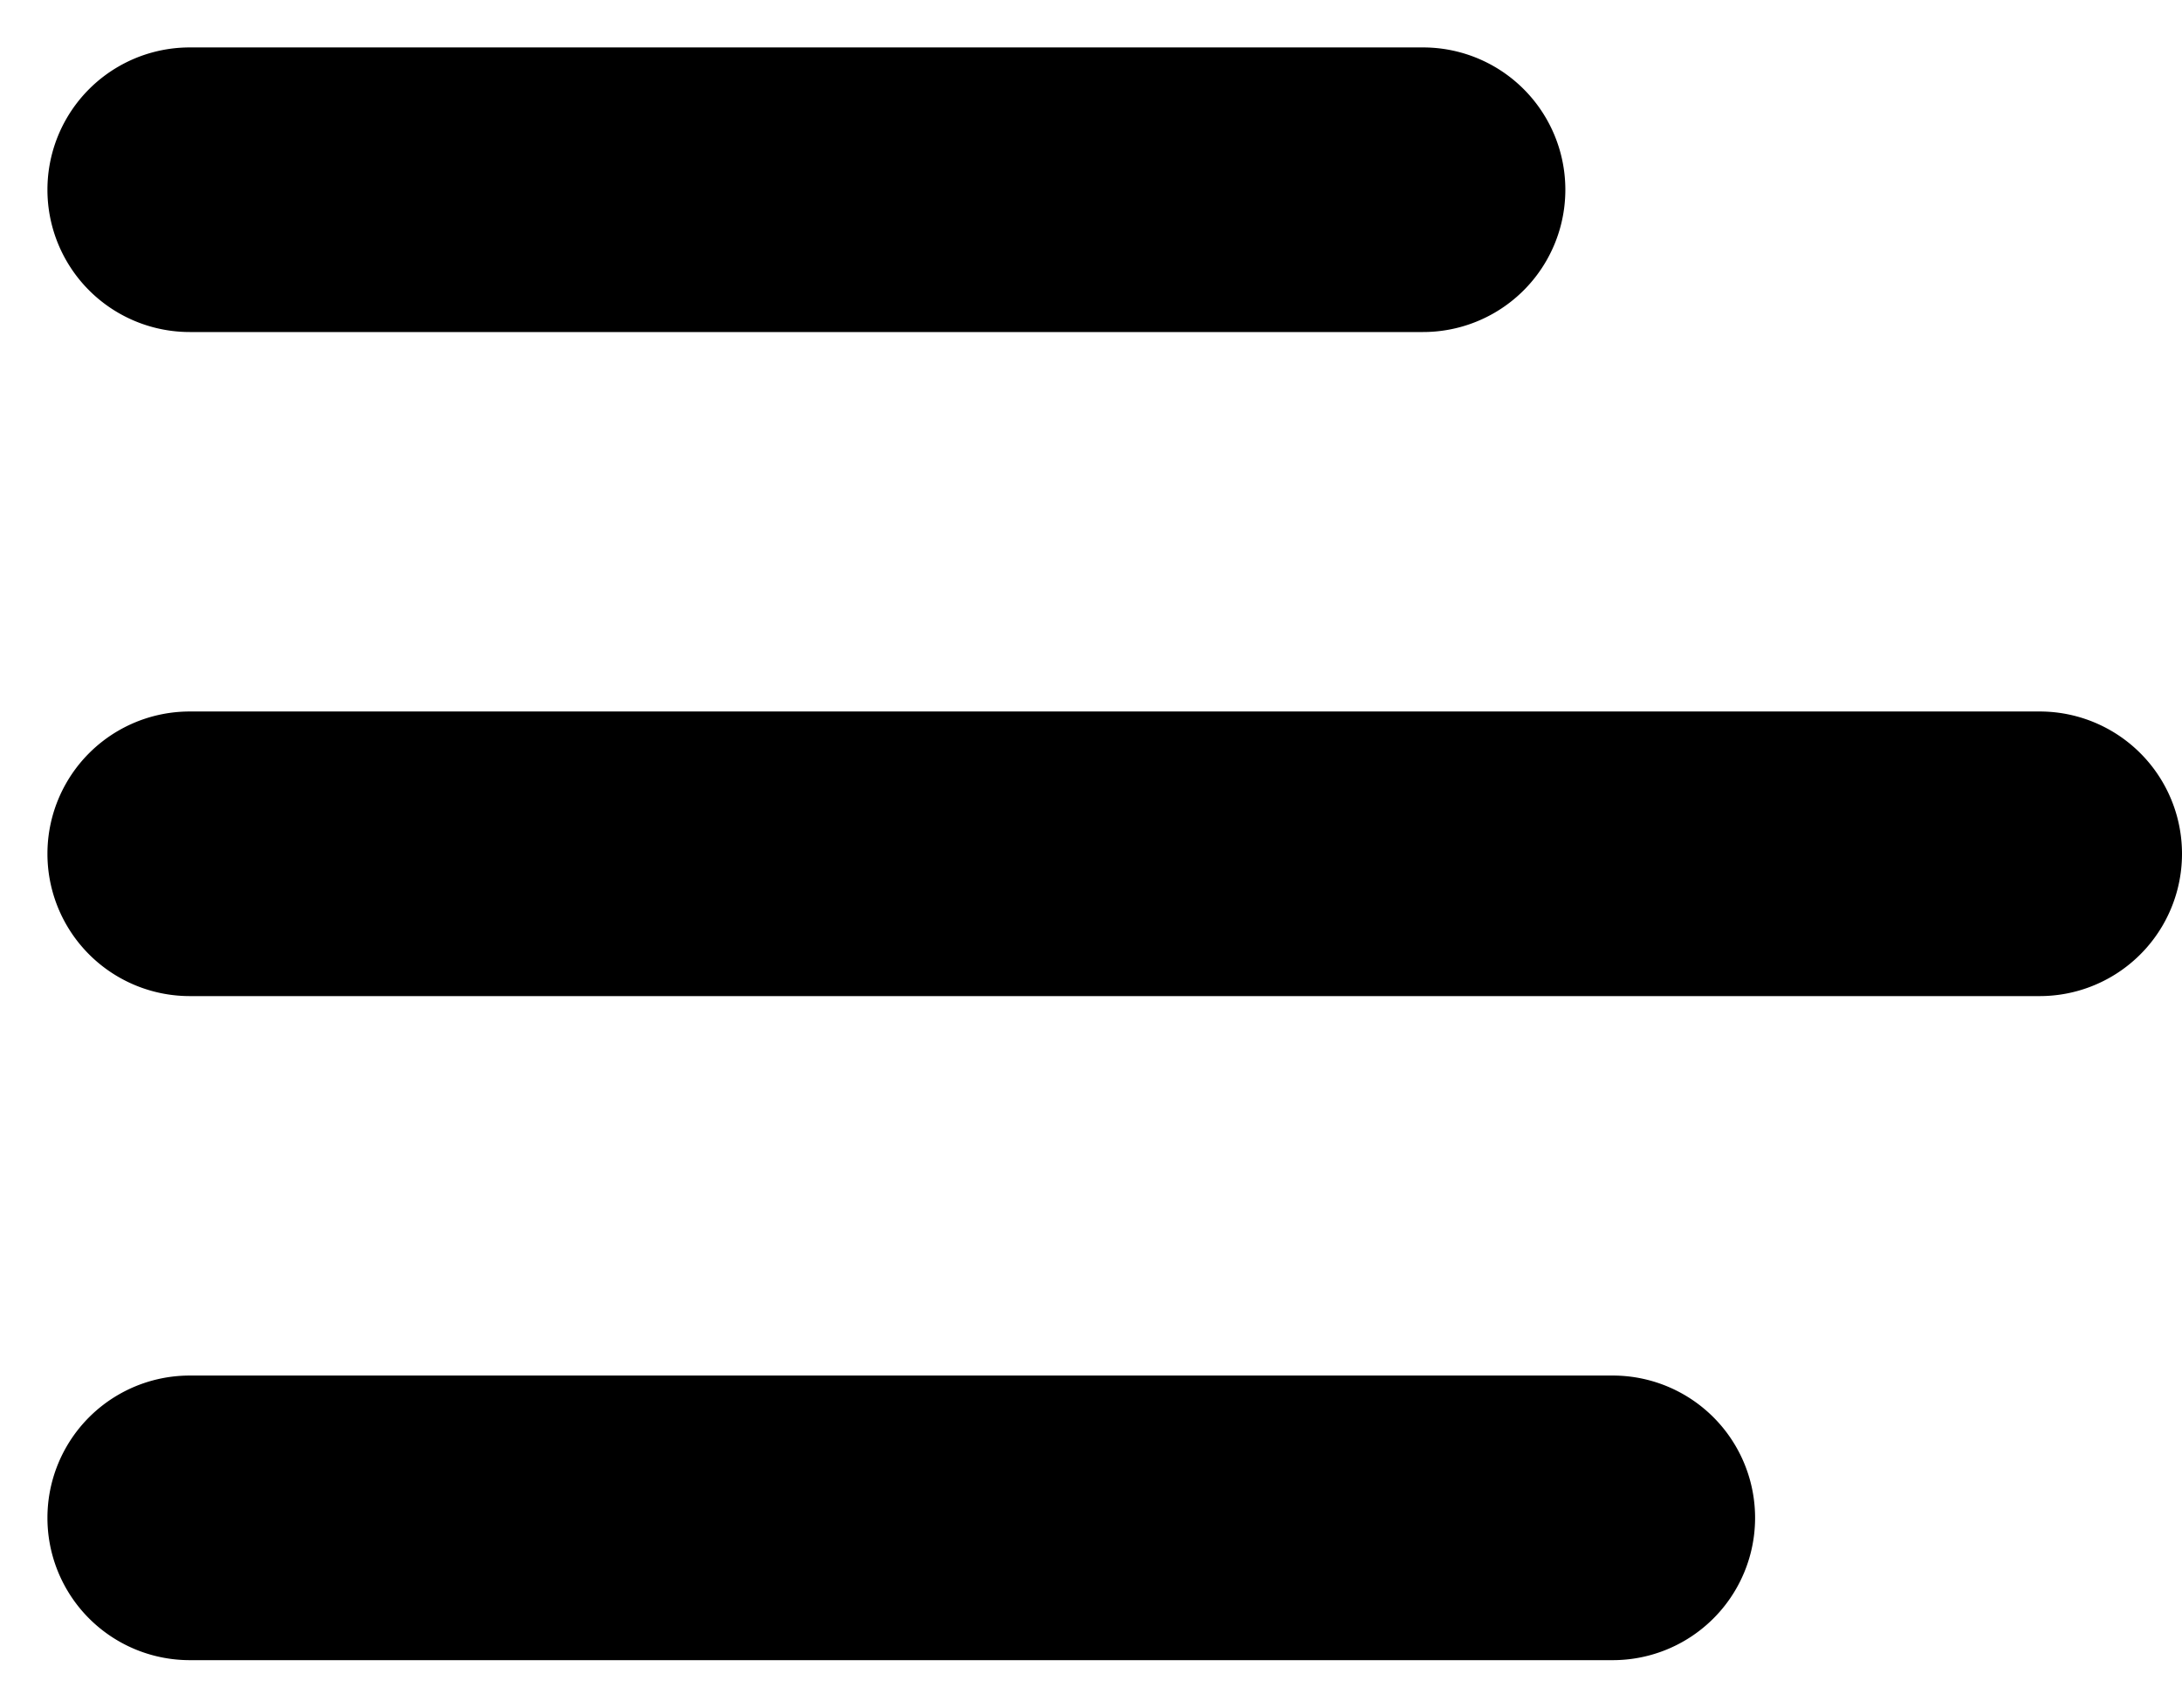 <svg width="23" height="18" viewBox="0 0 23 18" fill="#000" xmlns="http://www.w3.org/2000/svg"><path d="M15 .5a1.5 1.5 0 0 1 0 3v-3Zm-13 3a1.5 1.5 0 1 1 0-3v3Zm13 0H2v-3h13v3Zm6.5 4a1.5 1.5 0 0 1 0 3v-3ZM2 10.5a1.5 1.5 0 1 1 0-3v3Zm19.5 0H2v-3h19.5v3Zm-4.5 4a1.5 1.5 0 0 1 0 3v-3Zm-15 3a1.5 1.5 0 0 1 0-3v3Zm15 0H2v-3h15v3Z"/></svg>